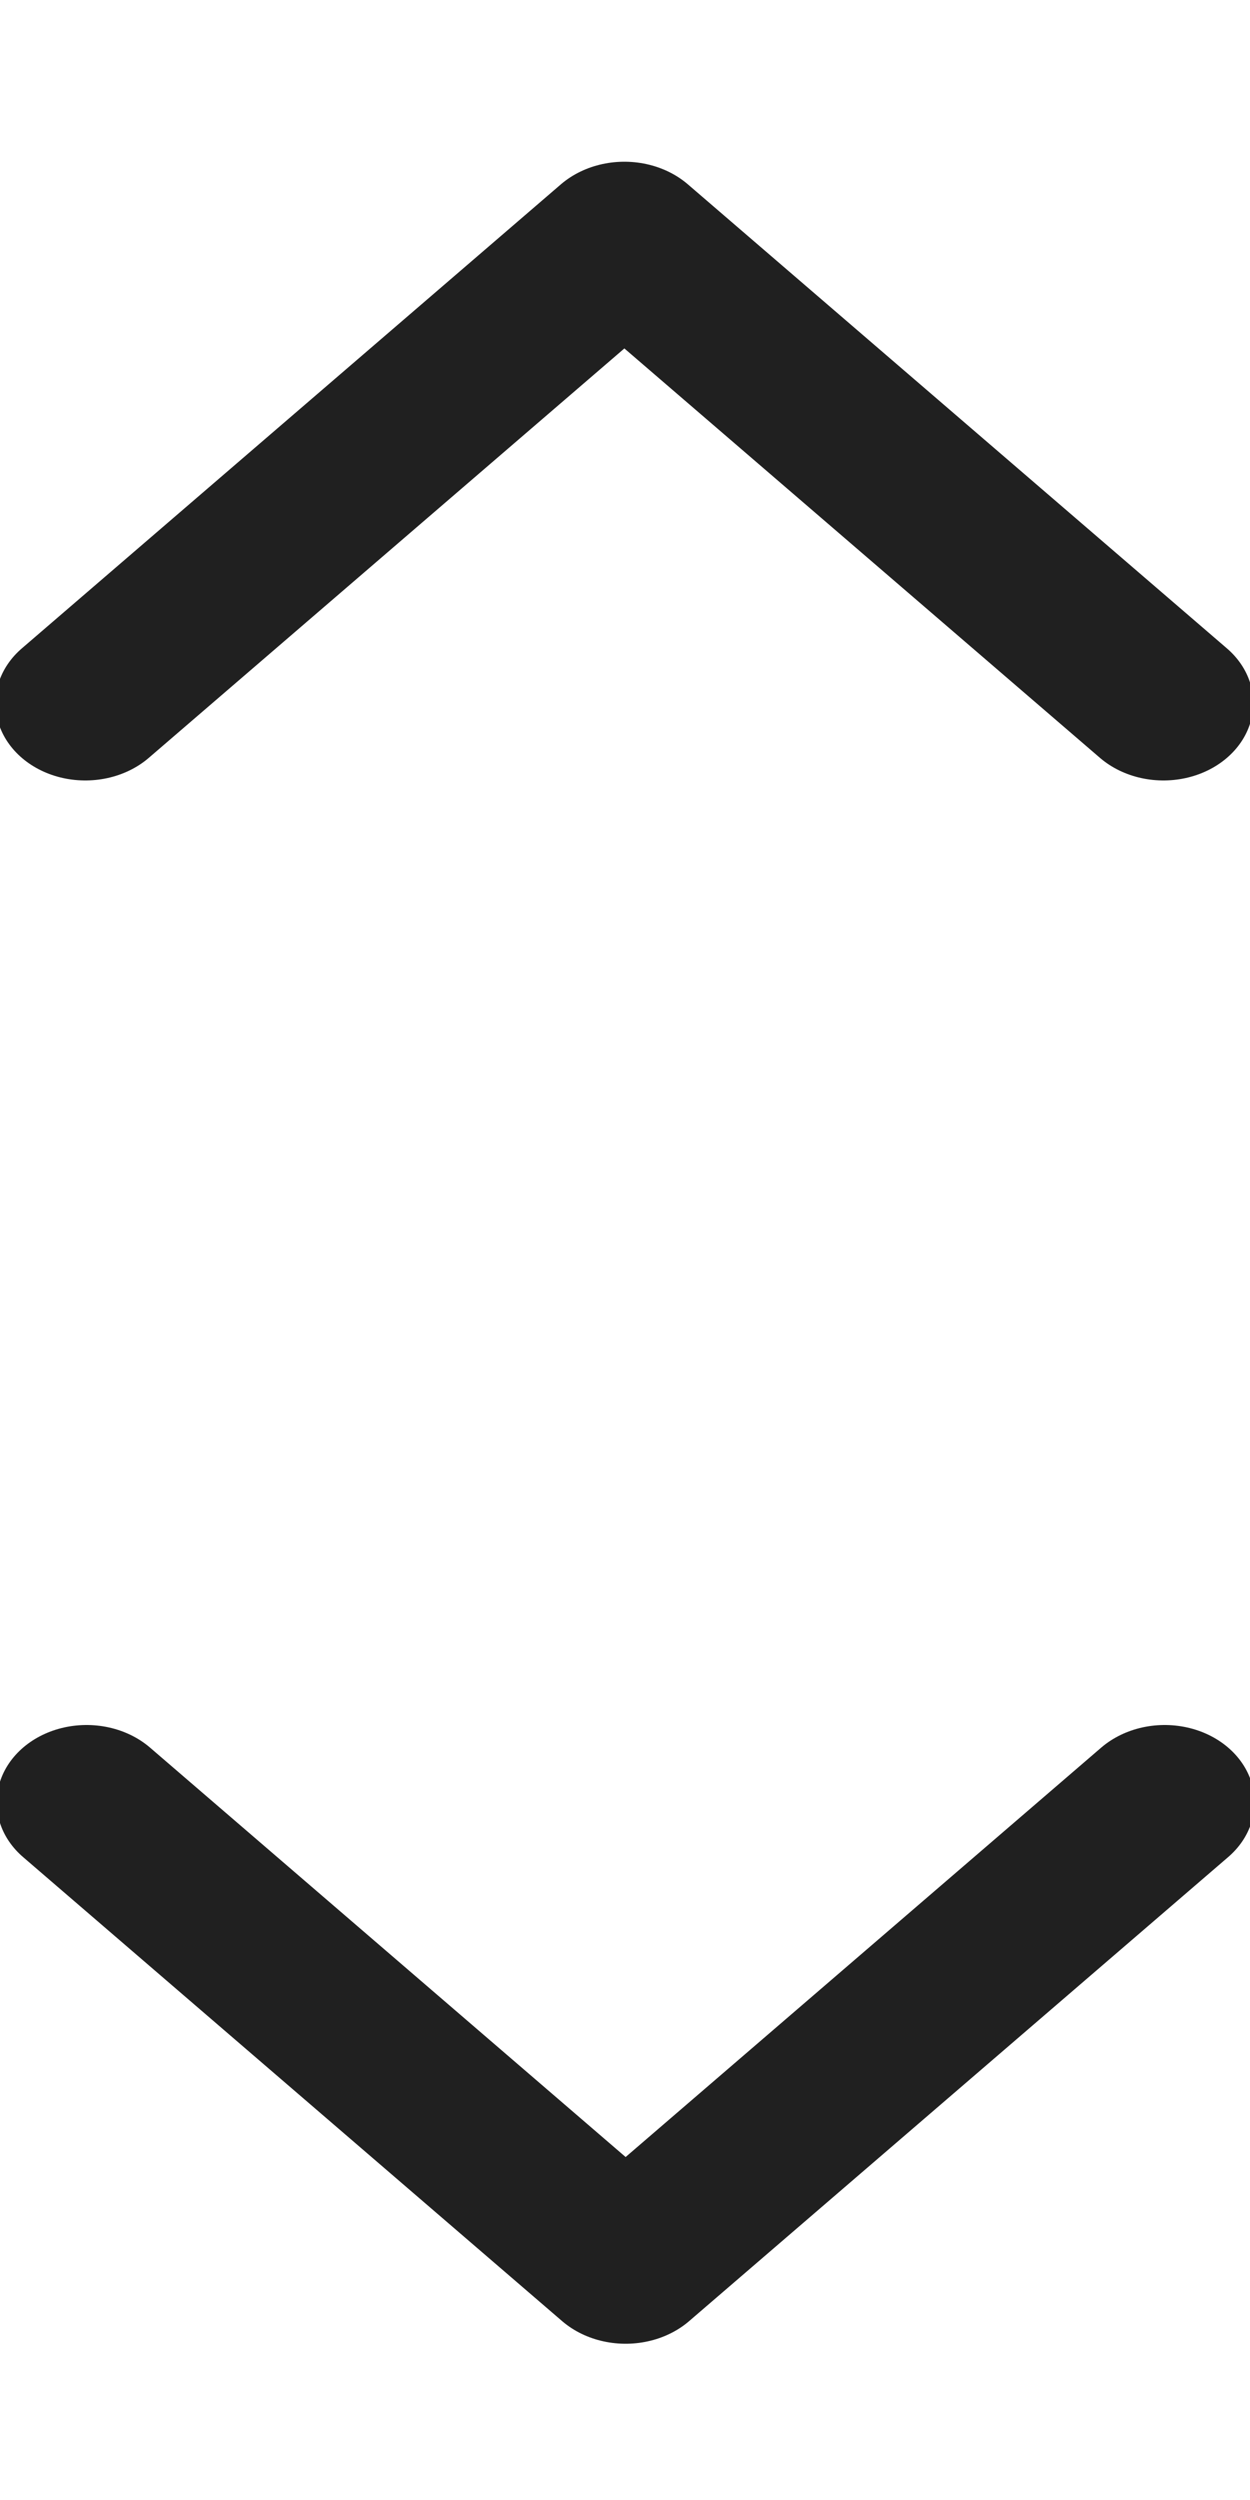 <svg class="feather feather-chevron-down" fill="none" stroke="#202020" stroke-linecap="round" stroke-linejoin="round" stroke-width="2" version="1.1" viewBox="0 0 8 16" xmlns="http://www.w3.org/2000/svg"><polyline transform="matrix(.575 0 0 .495 -2.896 7.08)" points="6 9 12 15 18 9"/><polyline transform="matrix(-.575 0 0 -.495 10.896 8.955)" points="6 9 12 15 18 9" fill="none" stroke="#202020" stroke-linecap="round" stroke-linejoin="round" stroke-width="2"/></svg>
